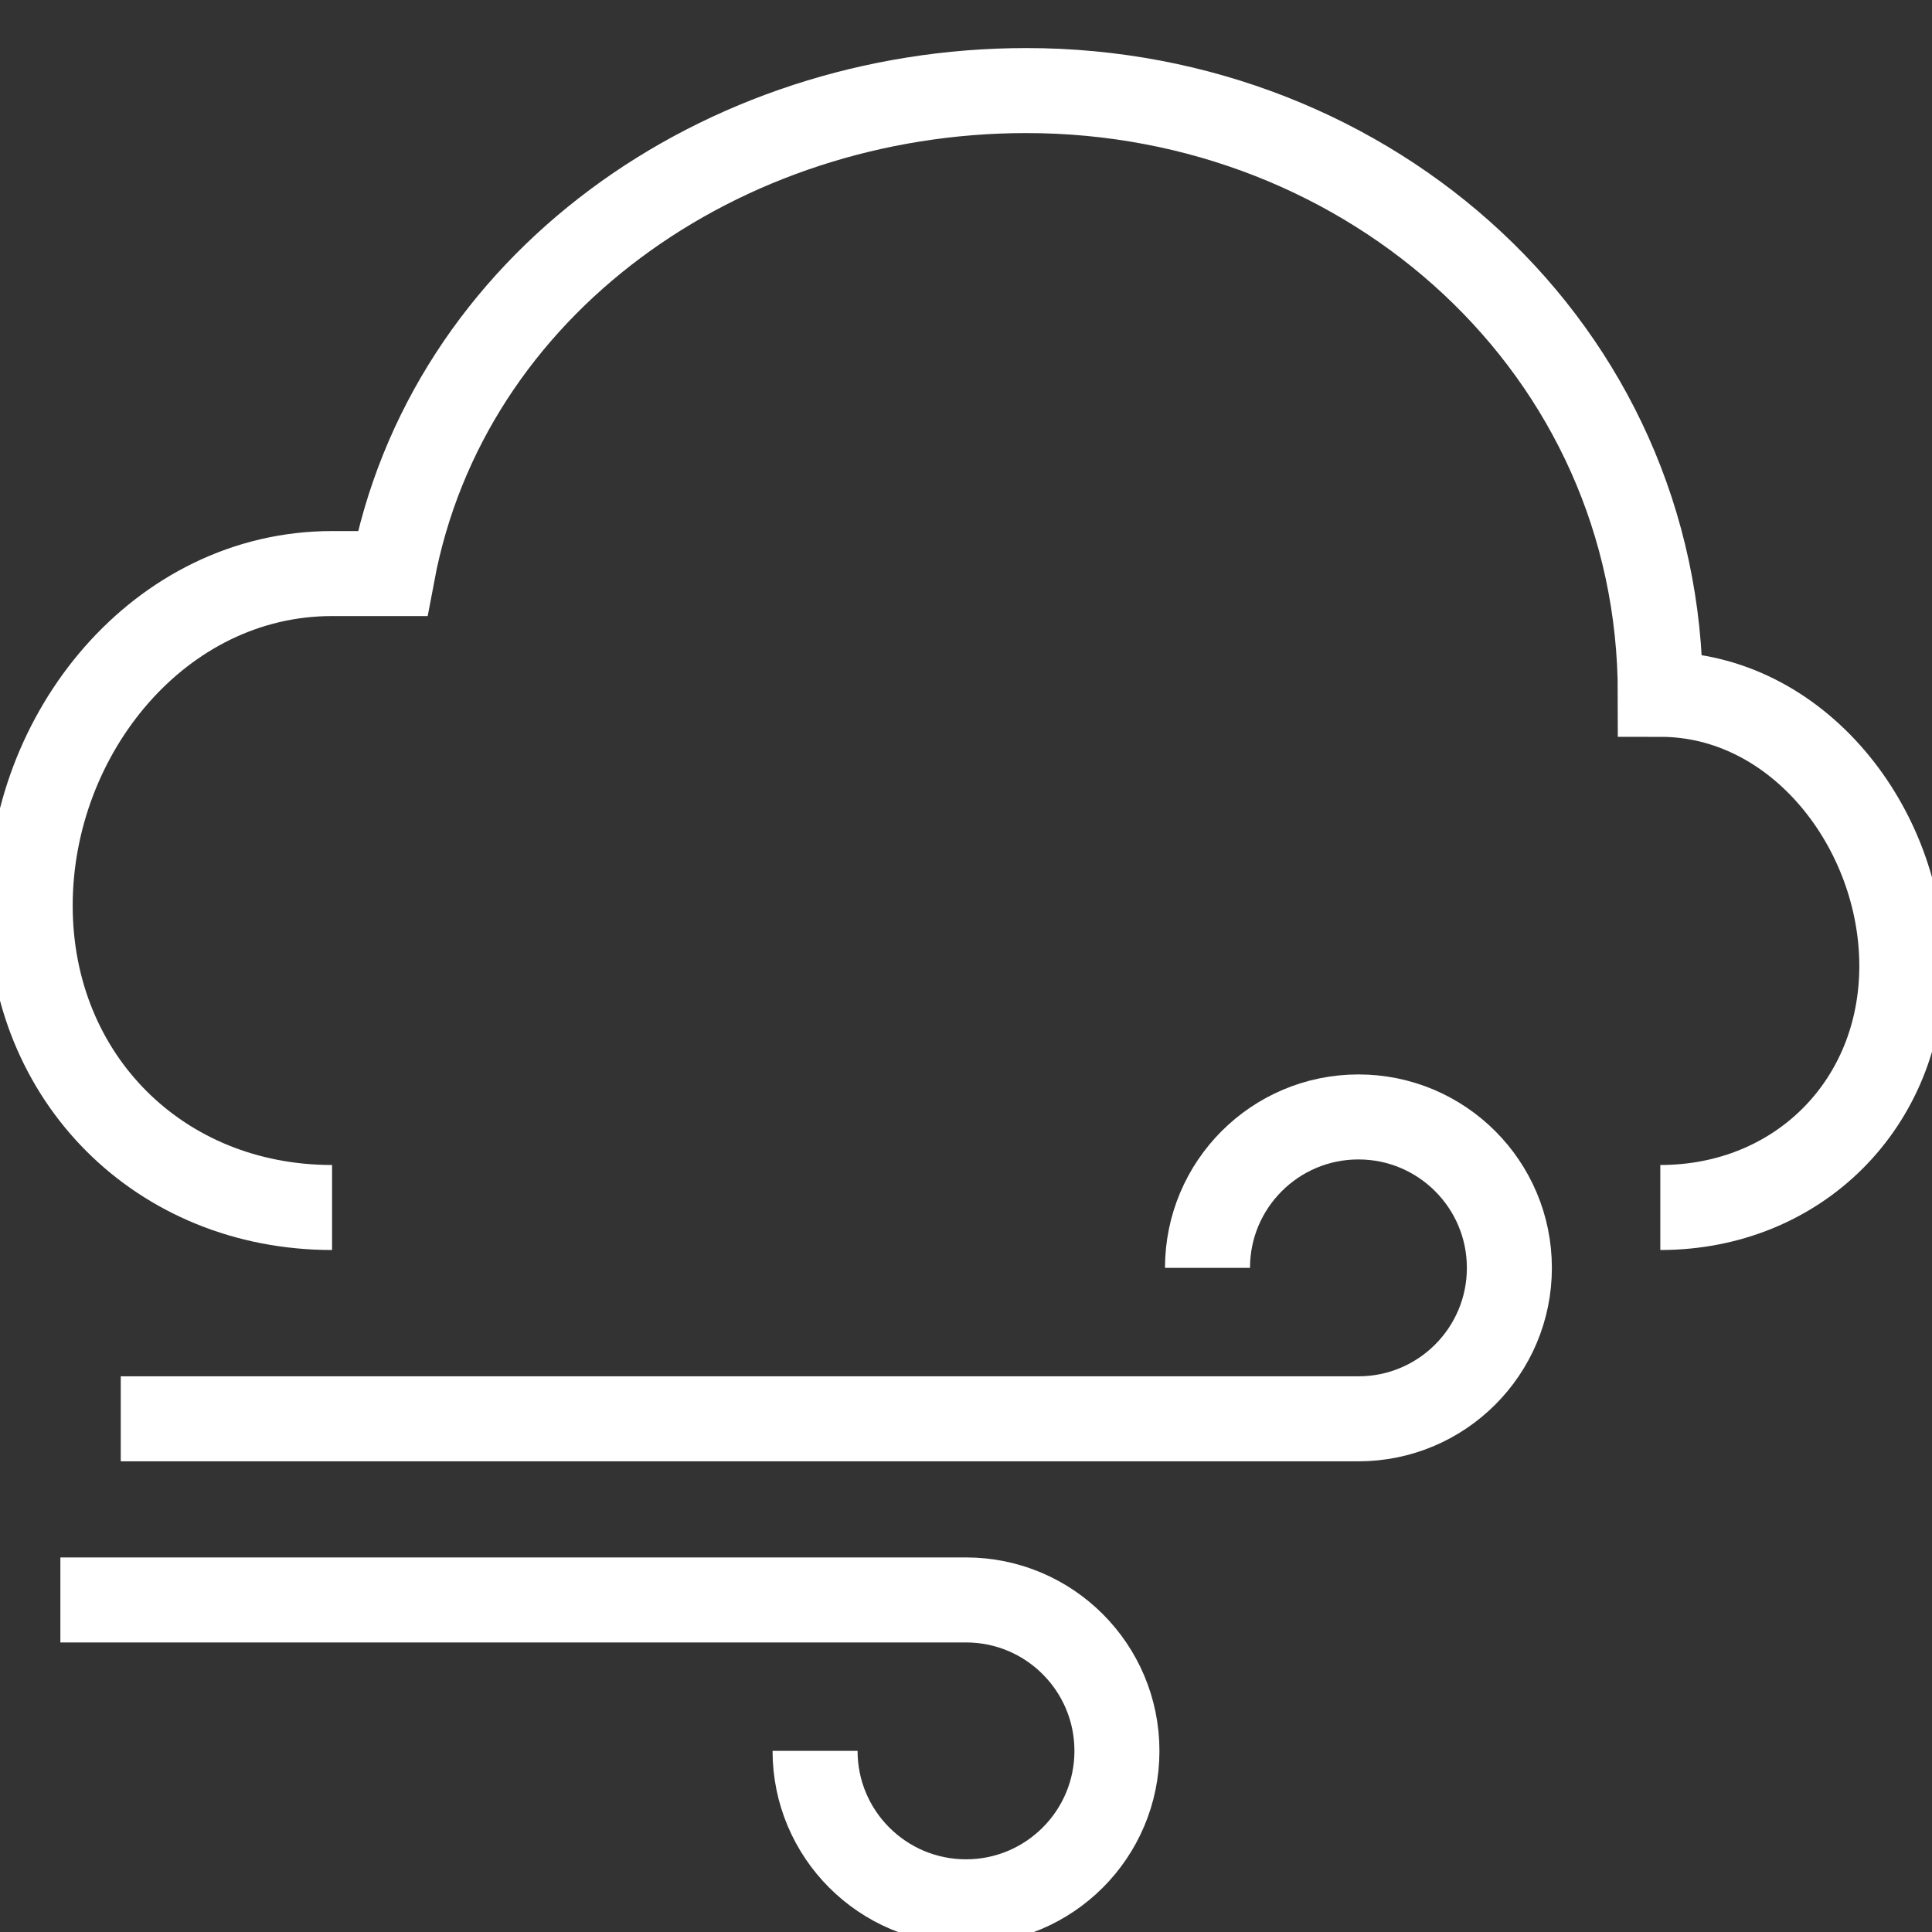 <!DOCTYPE svg PUBLIC "-//W3C//DTD SVG 1.1//EN" "http://www.w3.org/Graphics/SVG/1.1/DTD/svg11.dtd">

<!-- Uploaded to: SVG Repo, www.svgrepo.com, Transformed by: SVG Repo Mixer Tools -->
<svg version="1.1" id="Layer_1" xmlns="http://www.w3.org/2000/svg" xmlns:xlink="http://www.w3.org/1999/xlink" height="50px" width="50px" viewBox="0 0 64 64" enable-background="new 0 0 64 64" xml:space="preserve" fill="#fff" stroke="#fff">

<rect x="0" y="0" width="64" height="64" fill="#333333" stroke="none"/>

<g id="SVGRepo_bgCarrier" stroke-width="0"/>

<g id="SVGRepo_tracerCarrier" stroke-linecap="round" stroke-linejoin="round"/>

<g id="SVGRepo_iconCarrier"> <path fill="none" stroke="#fff" stroke-width="2.816" stroke-miterlimit="10" d="M55,40c4.565,0,8-3.435,8-8c0-4.565-3.435-9-8-9 c0-11.414-9.586-20-21-20C23.898,3,14.8,9.423,13,19c0,0-1.165,0-2,0C5.292,19,1,24.292,1,30s4.292,10,10,10"/> <path fill="none" stroke="#fff" stroke-width="2.816" stroke-miterlimit="10" d="M27,58c0,2.761,2.238,5,5,5s5-2.239,5-5 s-2.238-5-5-5H2"/> <path fill="none" stroke="#fff" stroke-width="2.816" stroke-miterlimit="10" d="M40,42c0-2.761,2.238-5,5-5s5,2.239,5,5 s-2.238,5-5,5H4"/> </g>

</svg>